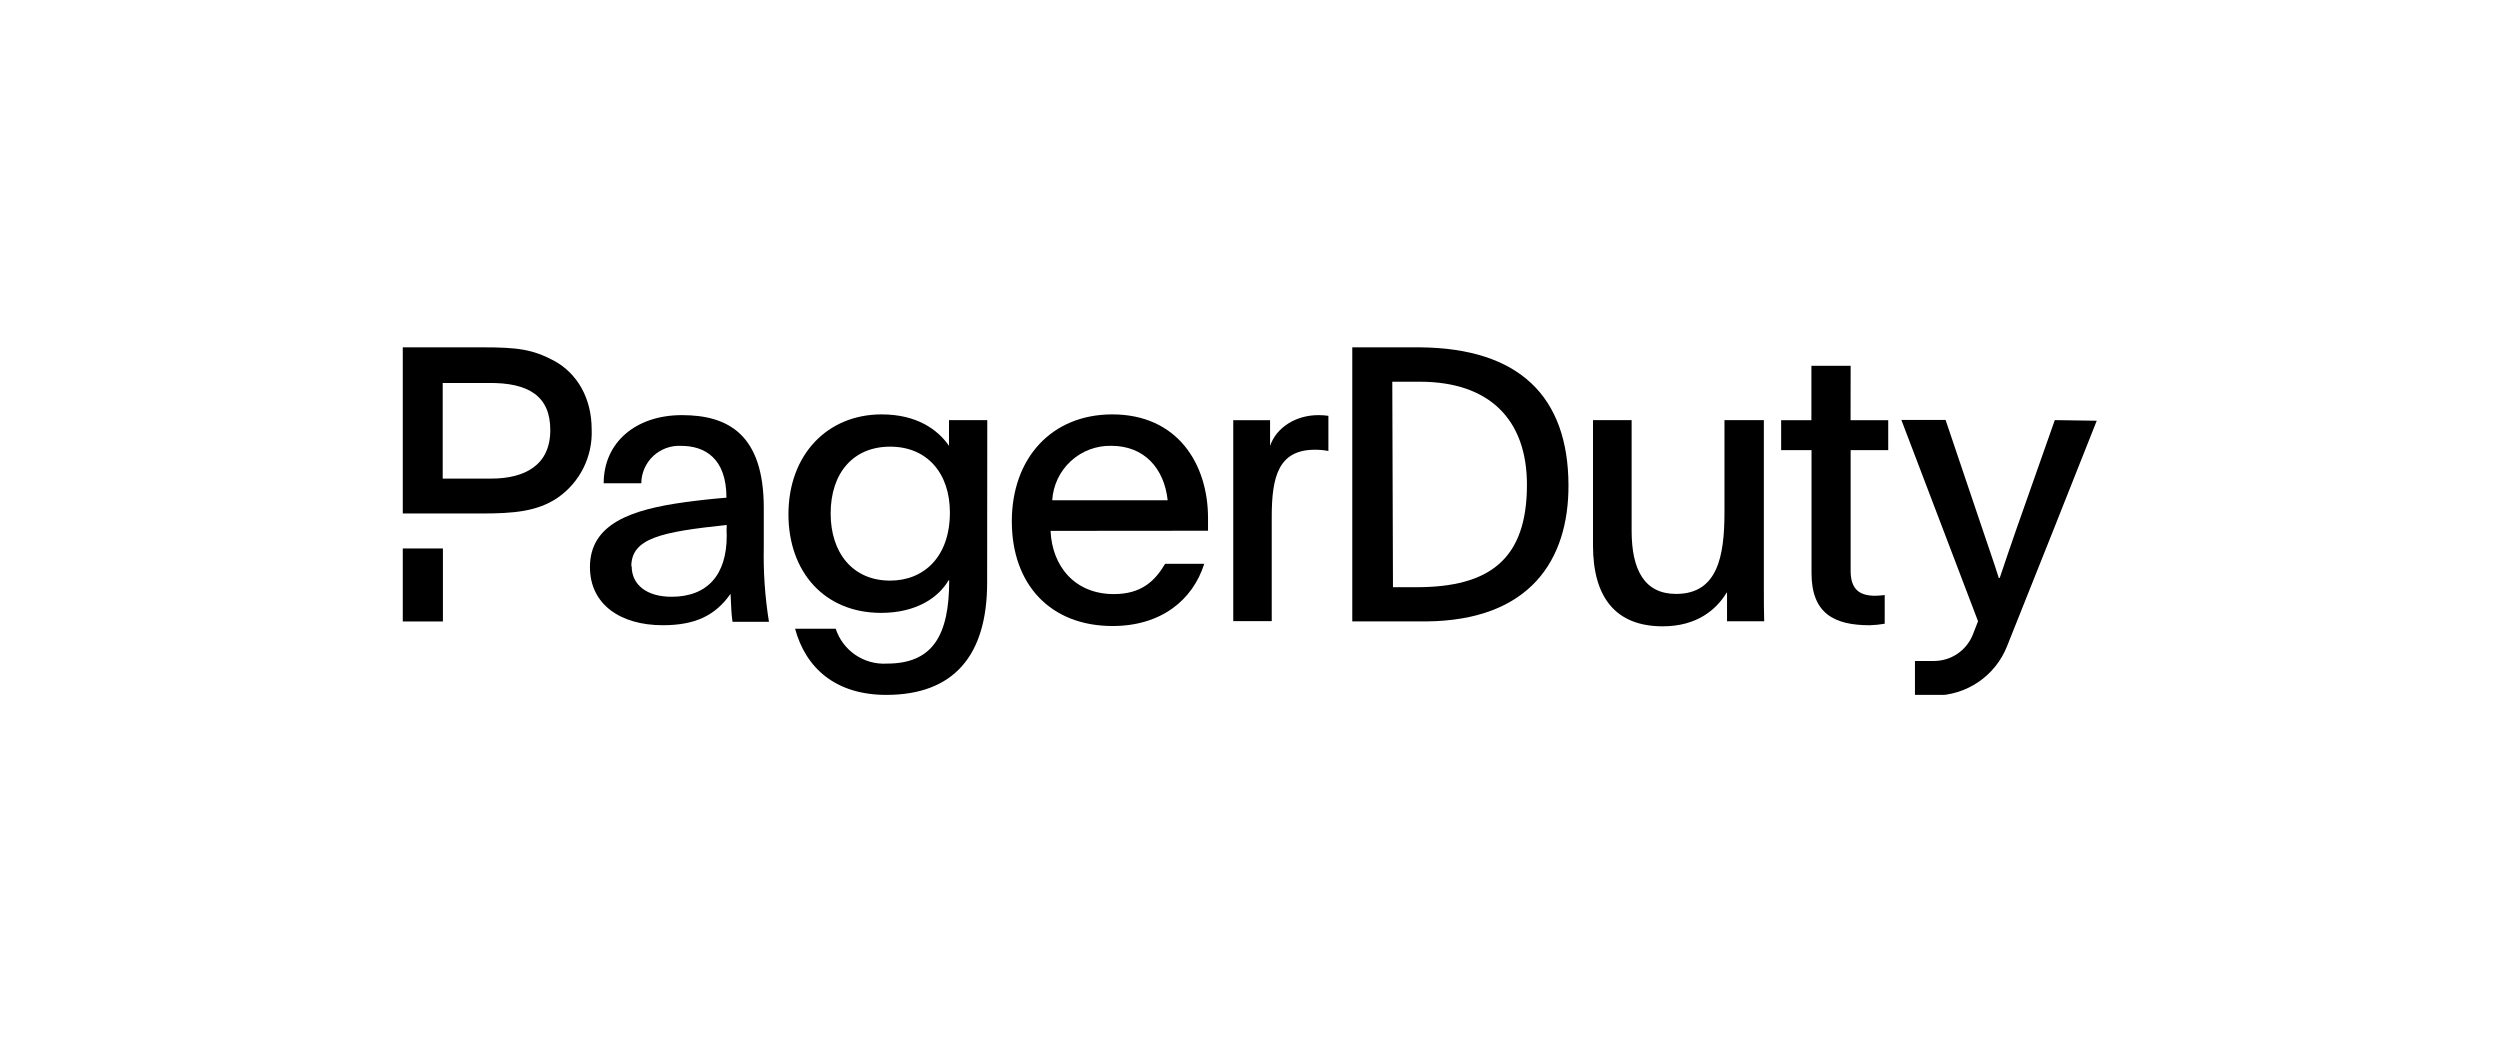 <svg width="180" height="76" viewBox="0 0 180 76" fill="none" xmlns="http://www.w3.org/2000/svg">
<g clip-path="url(#clip0_9_3033)">
<g clip-path="url(#clip1_9_3033)">
<path d="M31.89 39.488H29V44.746H31.89V39.488Z" fill="black"/>
<path d="M39.889 25.973C38.337 25.147 37.258 25.008 34.721 25.008H29V36.971H34.696C36.959 36.971 38.675 36.832 40.138 35.847C40.932 35.3 41.575 34.56 42.006 33.697C42.436 32.834 42.641 31.876 42.6 30.913C42.6 28.674 41.566 26.883 39.889 25.973ZM35.357 34.459H31.875V27.575H35.144C38.128 27.535 39.621 28.57 39.621 30.962C39.626 33.494 37.785 34.459 35.357 34.459Z" fill="black"/>
<path d="M147.945 30.248L145.194 38.058C144.697 39.461 144.443 40.262 143.981 41.61H143.911C143.548 40.446 143.21 39.511 142.747 38.128L140.081 30.233H136.897L142.419 44.729C142.294 45.042 142.17 45.366 142.031 45.724C141.804 46.275 141.42 46.746 140.926 47.078C140.432 47.41 139.85 47.588 139.255 47.59H137.877V50.077H139.29C140.411 50.077 141.506 49.74 142.435 49.112C143.363 48.483 144.082 47.591 144.498 46.55C146.264 42.132 149.264 34.611 150.965 30.293L147.945 30.248Z" fill="black"/>
<path d="M71.074 41.949C71.074 47.192 68.672 50.032 63.812 50.032C60.195 50.032 58.021 48.132 57.245 45.267H60.17C60.421 46.036 60.92 46.7 61.589 47.154C62.258 47.609 63.059 47.829 63.866 47.779C67.179 47.779 68.343 45.714 68.343 41.785C68.318 41.785 68.318 41.785 68.293 41.785C67.577 43.023 65.975 44.127 63.438 44.127C59.354 44.127 56.768 41.173 56.768 37.029C56.768 32.726 59.583 29.836 63.473 29.836C65.99 29.836 67.503 30.91 68.328 32.099C68.328 31.801 68.328 31.502 68.328 31.189V30.249H71.084L71.074 41.949ZM59.807 36.974C59.807 39.79 61.384 41.804 64.09 41.804C66.518 41.804 68.393 40.093 68.393 36.9C68.393 34.059 66.742 32.159 64.09 32.159C61.439 32.159 59.807 34.049 59.807 36.974Z" fill="black"/>
<path d="M75.641 38.223C75.751 40.76 77.377 42.774 80.193 42.774C82.183 42.774 83.148 41.839 83.889 40.596H86.705C85.879 43.212 83.586 45.073 80.108 45.073C75.631 45.073 72.851 42.088 72.851 37.536C72.851 32.985 75.716 29.836 80.084 29.836C84.799 29.836 86.978 33.427 86.978 37.297V38.213L75.641 38.223ZM84.073 36.019C83.824 33.726 82.387 32.099 80.019 32.099C78.94 32.074 77.893 32.468 77.099 33.2C76.304 33.931 75.825 34.941 75.761 36.019H84.073Z" fill="black"/>
<path d="M91.445 30.252V32.103C91.908 30.755 93.321 29.889 94.927 29.889C95.167 29.888 95.407 29.905 95.644 29.939V32.471C95.326 32.409 95.003 32.379 94.679 32.381C92.052 32.381 91.565 34.311 91.565 37.211V44.723H88.794V32.844C88.794 31.928 88.794 31.128 88.794 30.252H91.445Z" fill="black"/>
<path d="M124.321 42.667C123.57 43.906 122.168 45.095 119.715 45.095C116.347 45.095 114.696 43.031 114.696 39.275V30.251H117.477V38.21C117.477 41.051 118.412 42.762 120.68 42.762C123.665 42.762 124.162 40.061 124.162 36.882V30.251H126.998V42.553C126.998 43.304 126.998 44.016 127.023 44.732H124.346V42.667H124.321Z" fill="black"/>
<path d="M133.241 30.254H135.952V32.408H133.246V41.103C133.246 42.481 133.938 42.894 135.012 42.894C135.242 42.89 135.471 42.873 135.699 42.844V44.909C135.343 44.971 134.984 45.007 134.624 45.018C132.057 45.018 130.43 44.167 130.43 41.267V32.408H128.242V30.254H130.421V26.339H133.246L133.241 30.254Z" fill="black"/>
<path d="M97.364 25.008H102.195C109.427 25.058 112.905 28.584 112.93 34.917C112.954 40.314 110.164 44.682 102.672 44.742H97.364V25.008ZM100.294 42.279H101.981C107.224 42.279 109.94 40.289 109.94 34.907C109.94 30.186 107.214 27.485 102.234 27.485C101.269 27.485 100.245 27.485 100.245 27.485L100.294 42.279Z" fill="black"/>
<path d="M52.738 44.743C52.653 44.166 52.653 43.803 52.599 42.753C51.499 44.33 50.037 45.016 47.719 45.016C44.679 45.016 42.476 43.524 42.476 40.828C42.476 37.709 45.46 36.684 49.321 36.157C50.286 36.023 51.36 35.908 52.305 35.834C52.305 32.968 50.718 32.103 49.052 32.103C48.684 32.082 48.316 32.136 47.969 32.261C47.623 32.386 47.306 32.581 47.036 32.832C46.767 33.084 46.552 33.387 46.403 33.724C46.255 34.062 46.176 34.425 46.172 34.794H43.465C43.465 31.854 45.779 29.889 49.097 29.889C52.415 29.889 54.992 31.267 54.992 36.57V39.385C54.954 41.187 55.079 42.988 55.365 44.768H52.738V44.743ZM45.48 40.763C45.48 42.116 46.58 42.967 48.346 42.967C50.937 42.967 52.325 41.39 52.325 38.574C52.308 38.316 52.308 38.057 52.325 37.798C47.609 38.296 45.455 38.748 45.455 40.783L45.48 40.763Z" fill="black"/>
</g>
</g>
<defs>
<clipPath id="clip0_9_3033">
<rect width="180" height="76" fill="white"/>
</clipPath>
<clipPath id="clip1_9_3033">
<rect width="122" height="25.027" fill="white" transform="translate(29 25.002)"/>
</clipPath>
</defs>
</svg>
